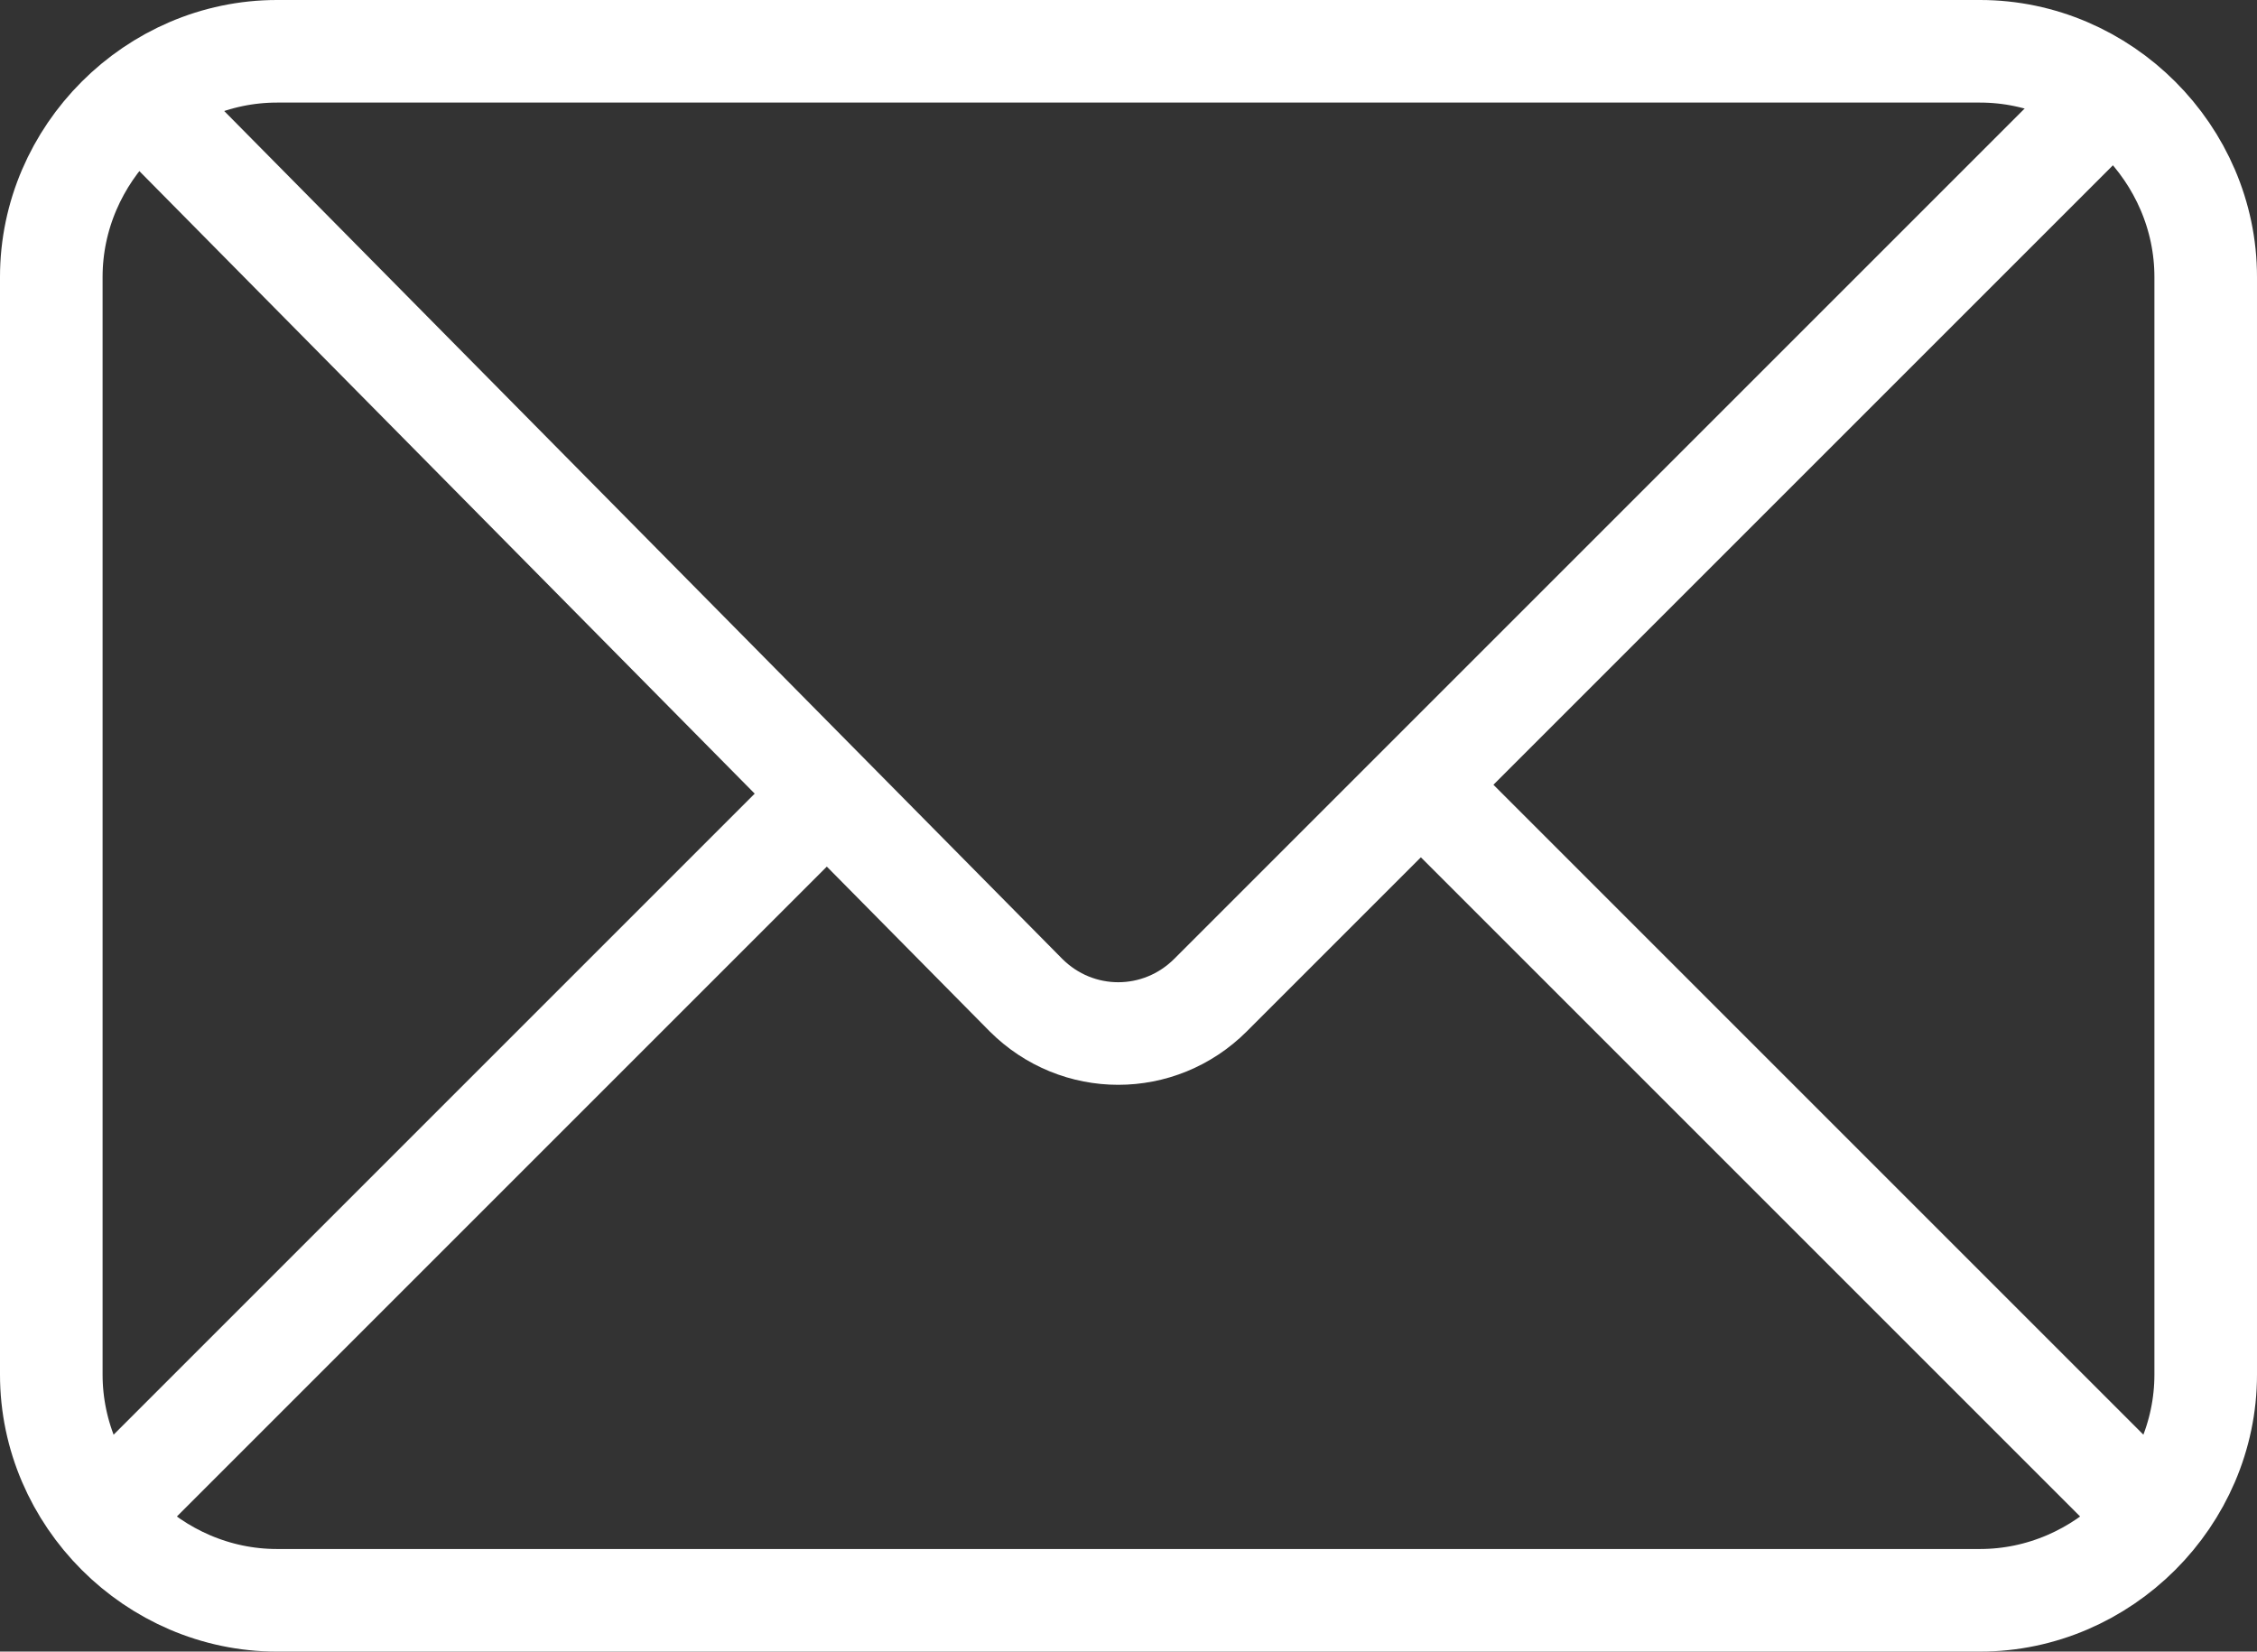 <?xml version="1.0" encoding="utf-8"?>
<!-- Generator: Adobe Illustrator 28.3.0, SVG Export Plug-In . SVG Version: 6.00 Build 0)  -->
<svg version="1.1" id="Ebene_2_00000067231036441194717590000005064539301520624800_"
	 xmlns="http://www.w3.org/2000/svg" xmlns:xlink="http://www.w3.org/1999/xlink" x="0px" y="0px" viewBox="0 0 22 16.1"
	 style="enable-background:new 0 0 22 16.1;" xml:space="preserve">
<rect x="0" y="0" width="22" height="16.1" fill="#333333" stroke="none"/>
<style type="text/css">
	.st0{fill:none;stroke:#FFFFFF;stroke-miterlimit:10;}
</style>
<g id="Ebene_2-2">
	<path class="st0" d="M2.7,0.5h16.6c1.2,0,2.2,1,2.2,2.2v10.7c0,1.2-1,2.2-2.2,2.2H2.7c-1.2,0-2.2-1-2.2-2.2V2.7
		C0.5,1.5,1.5,0.5,2.7,0.5z"/>
	<path class="st0" d="M1.5,1.1L10,9.7c0.5,0.5,1.3,0.5,1.8,0L20.5,1"/>
	<line class="st0" x1="1" y1="14.8" x2="8" y2="7.8"/>
	<line class="st0" x1="21" y1="14.8" x2="14" y2="7.8"/>
</g>
</svg>
